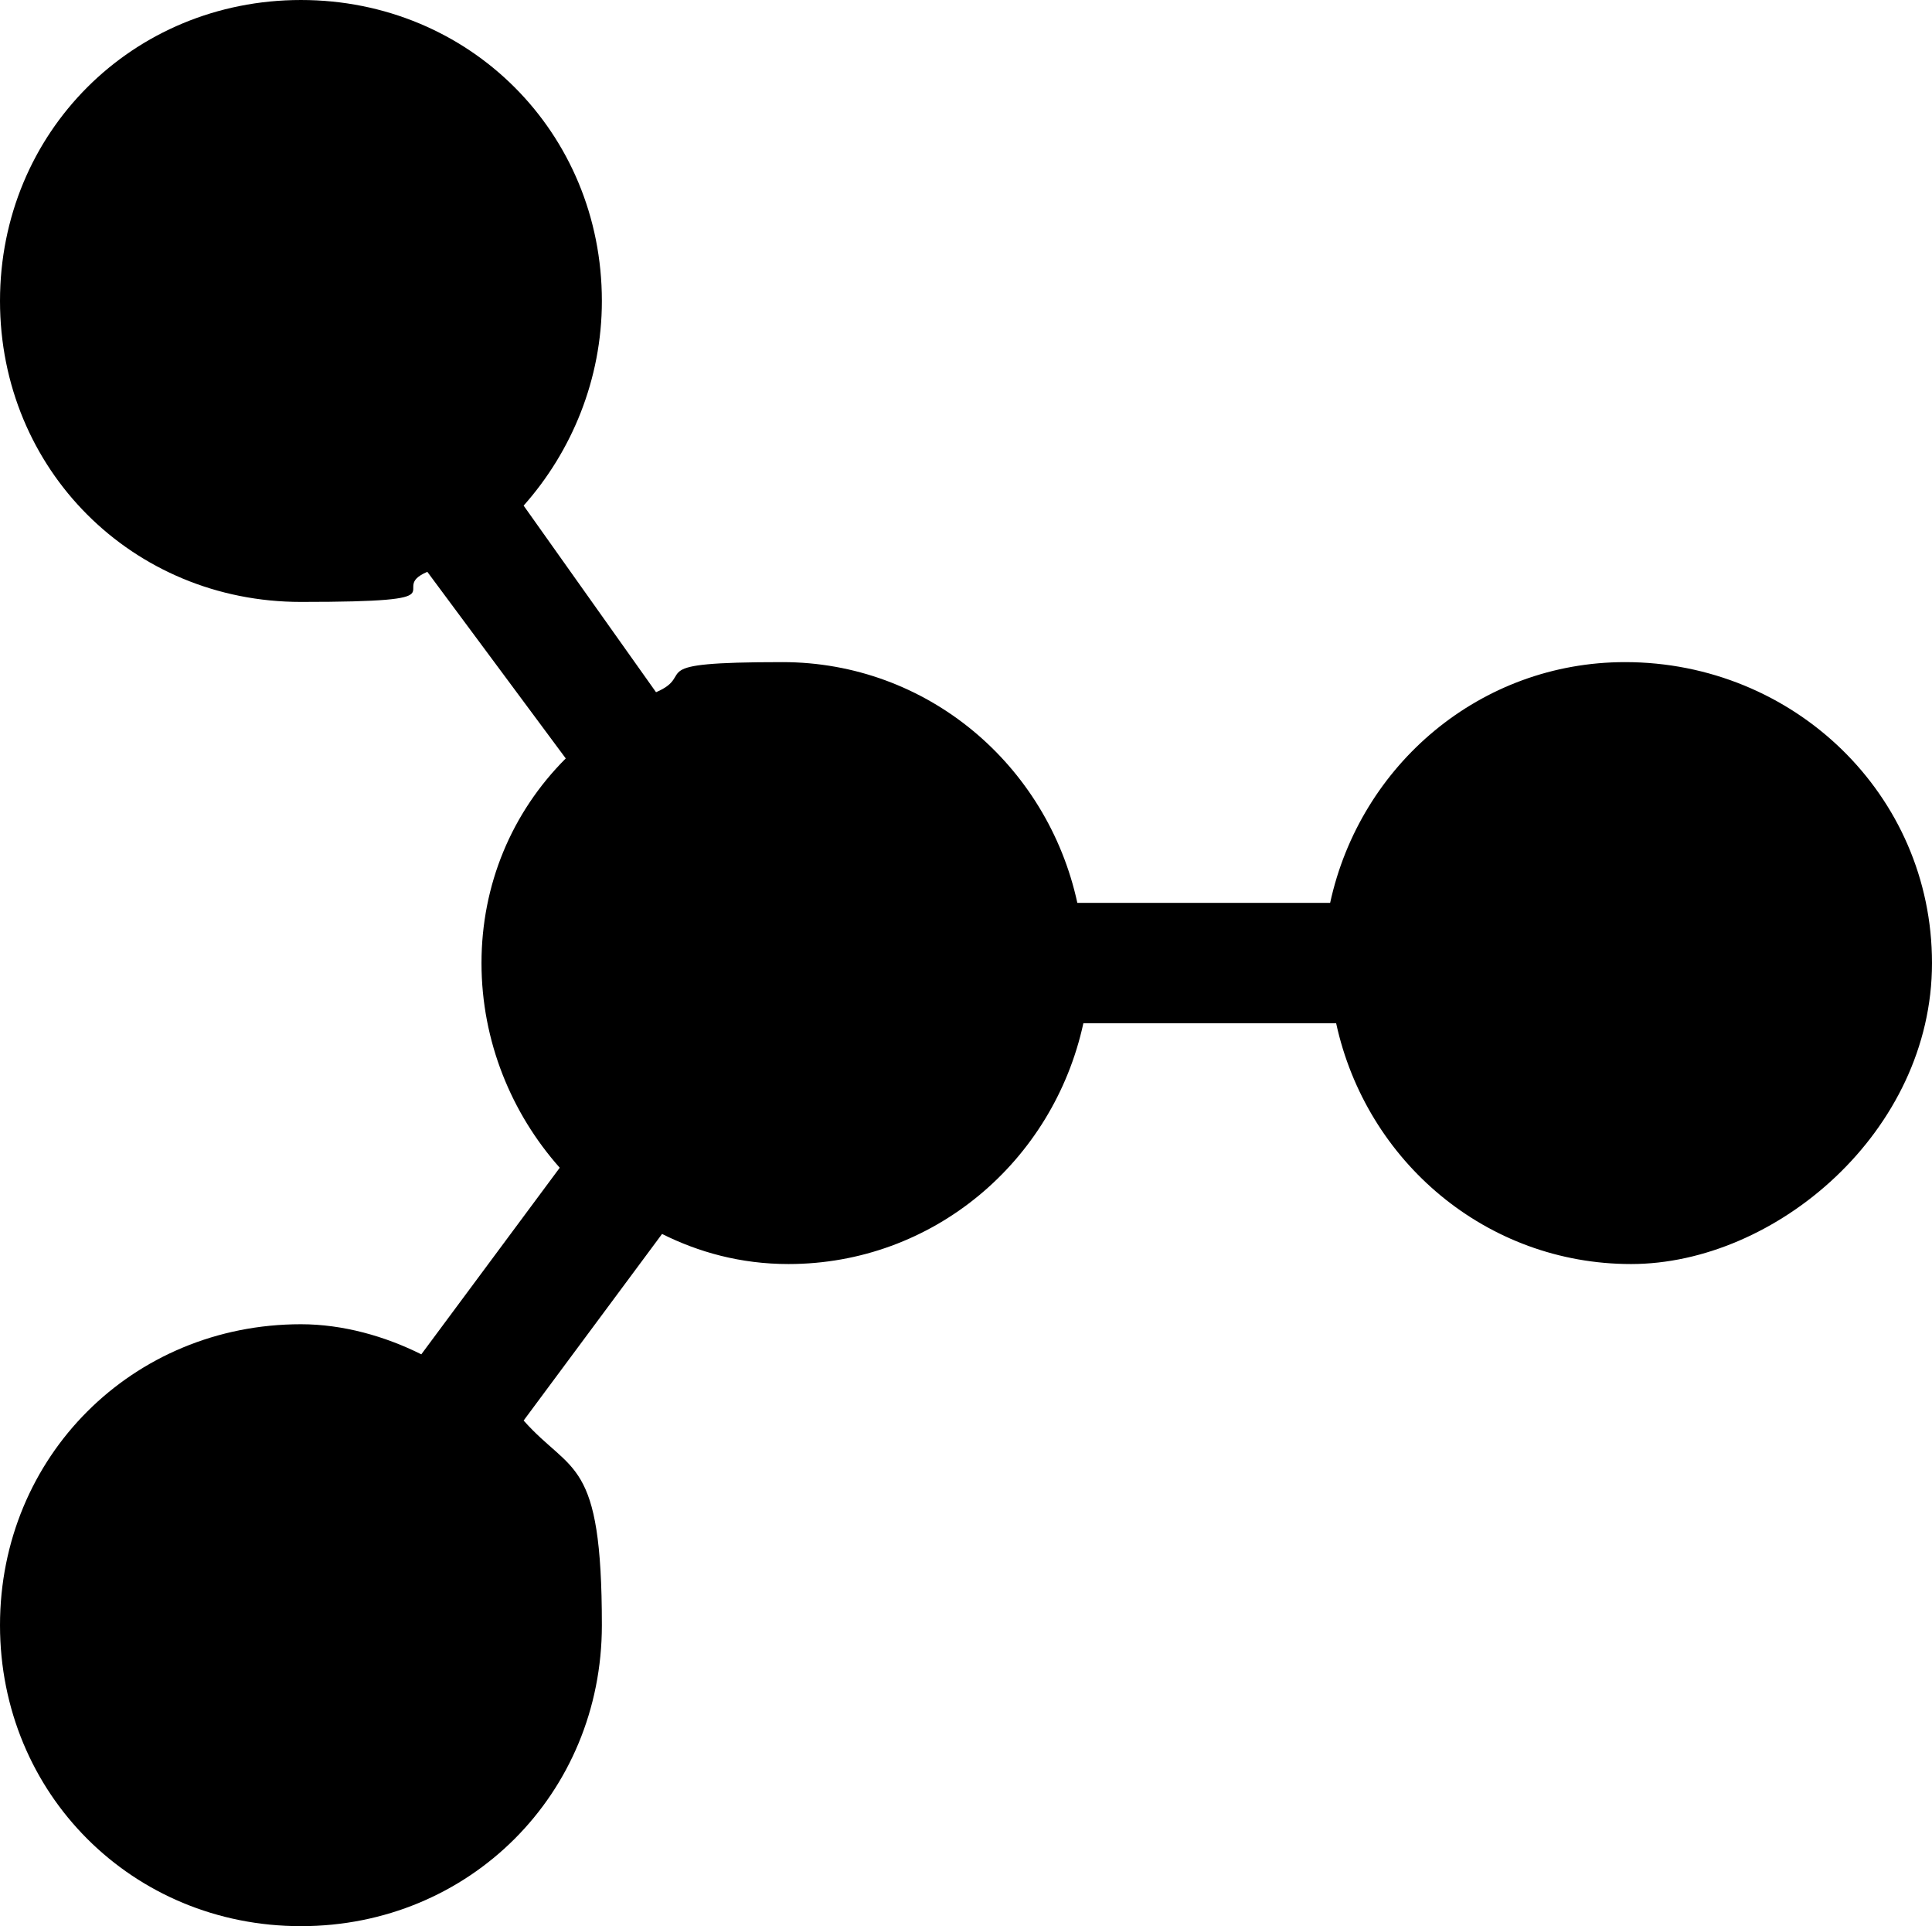 <?xml version="1.0" encoding="UTF-8"?>
<svg viewBox="0 0 32.1 32" xmlns="http://www.w3.org/2000/svg"><path d="m27 11c-2.4 0-4.4 1.7-4.9 4h-4.2c-.5-2.3-2.5-4-4.9-4s-1.4.2-2.1.5l-2.2-3.1c.8-.9 1.3-2.1 1.3-3.4-0-2.8-2.2-5-5-5s-5 2.2-5 5 2.2 5 5 5 1.4-.2 2.1-.5l2.3 3.1c-.9.9-1.4 2.1-1.4 3.4s.5 2.5 1.3 3.4l-2.3 3.1c-.6-.3-1.3-.5-2-.5-2.8 0-5 2.2-5 5s2.2 5 5 5 5-2.2 5-5-.5-2.5-1.3-3.4l2.3-3.1c.6.3 1.3.5 2.1.5 2.4 0 4.4-1.7 4.9-4h4.2c.5 2.3 2.5 4 4.9 4s5-2.2 5-5-2.3-5-5.1-5z" fill="#000000"/></svg>